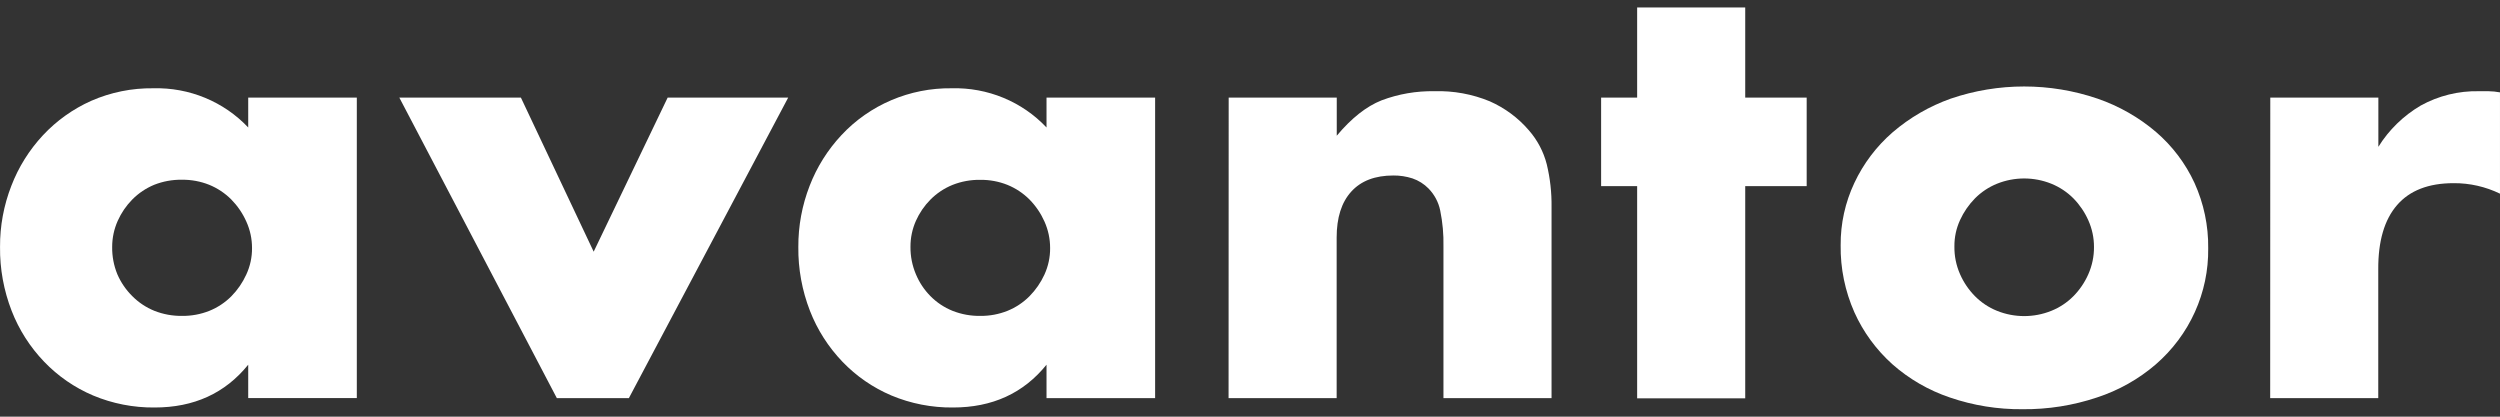 <svg xmlns="http://www.w3.org/2000/svg" width="168" height="28" viewBox="0 0 168 28" fill="none">
    <rect x="0" y="0" width="168" height="28" fill="#333333" stroke="none"/>
    <g clip-path="url(#clip0_5864_59284)">
        <path d="M16.68 6.56H23.978V26.752H16.68V24.508C15.13 26.427 13.032 27.386 10.385 27.384C8.966 27.398 7.56 27.123 6.255 26.576C5.014 26.049 3.896 25.278 2.969 24.311C2.019 23.322 1.276 22.159 0.783 20.889C0.251 19.518 -0.014 18.063 0.002 16.597C-0.006 15.192 0.252 13.797 0.763 12.485C1.244 11.231 1.965 10.079 2.886 9.09C3.797 8.113 4.899 7.326 6.127 6.777C7.441 6.201 8.867 5.913 10.305 5.932C12.717 5.869 15.04 6.829 16.68 8.567V6.56ZM7.538 16.597C7.529 17.223 7.646 17.845 7.884 18.427C8.122 18.978 8.464 19.48 8.894 19.904C9.315 20.328 9.82 20.663 10.378 20.889C10.97 21.122 11.604 21.237 12.242 21.228C12.868 21.235 13.489 21.119 14.069 20.889C14.626 20.663 15.131 20.328 15.552 19.904C15.969 19.479 16.307 18.986 16.552 18.447C16.809 17.891 16.941 17.286 16.936 16.675C16.938 16.058 16.808 15.448 16.552 14.886C16.306 14.335 15.963 13.833 15.539 13.402C15.116 12.979 14.612 12.644 14.055 12.417C13.475 12.186 12.854 12.071 12.229 12.078C11.59 12.068 10.956 12.184 10.364 12.417C9.812 12.646 9.312 12.98 8.894 13.402C8.482 13.819 8.15 14.306 7.912 14.838C7.664 15.392 7.537 15.991 7.538 16.597Z" fill="white"/>
        <path d="M35.005 6.56L39.895 16.913L44.866 6.56H52.966L42.261 26.753H37.419L26.835 6.56H35.005Z" fill="white"/>
        <path d="M70.326 6.56H77.624V26.753H70.326V24.508C68.776 26.428 66.679 27.386 64.034 27.384C62.614 27.398 61.207 27.123 59.901 26.576C58.66 26.049 57.542 25.278 56.615 24.311C55.666 23.322 54.923 22.159 54.429 20.889C53.897 19.519 53.632 18.063 53.648 16.597C53.64 15.192 53.898 13.797 54.408 12.485C54.892 11.231 55.614 10.079 56.536 9.09C58.435 7.046 61.133 5.897 63.951 5.932C66.364 5.868 68.687 6.828 70.326 8.567V6.56ZM61.184 16.597C61.178 17.225 61.302 17.847 61.547 18.427C61.775 18.977 62.108 19.478 62.53 19.904C62.95 20.329 63.455 20.664 64.014 20.889C64.606 21.122 65.239 21.238 65.878 21.228C66.502 21.235 67.122 21.119 67.701 20.889C68.258 20.663 68.763 20.328 69.184 19.904C69.602 19.479 69.942 18.986 70.188 18.448C70.442 17.89 70.572 17.286 70.568 16.675C70.57 16.059 70.44 15.449 70.188 14.886C69.945 14.339 69.605 13.839 69.184 13.409C68.762 12.986 68.258 12.651 67.701 12.424C67.122 12.193 66.502 12.078 65.878 12.085C65.239 12.075 64.606 12.19 64.014 12.424C63.456 12.65 62.951 12.985 62.53 13.409C62.117 13.825 61.784 14.312 61.547 14.845C61.303 15.397 61.179 15.994 61.184 16.597Z" fill="white"/>
        <path d="M82.567 6.56H89.83V9.12C90.819 7.939 91.822 7.147 92.839 6.744C93.975 6.315 95.185 6.107 96.402 6.129C97.674 6.092 98.94 6.323 100.113 6.808C101.126 7.256 102.023 7.92 102.738 8.754C103.315 9.413 103.727 10.196 103.942 11.039C104.169 11.98 104.277 12.945 104.264 13.911V26.753H97V16.566C97.018 15.754 96.945 14.942 96.782 14.146C96.669 13.59 96.396 13.078 95.997 12.668C95.697 12.362 95.328 12.129 94.918 11.989C94.504 11.856 94.071 11.789 93.635 11.793C92.403 11.793 91.463 12.152 90.805 12.876C90.148 13.599 89.823 14.628 89.823 15.965V26.753H82.56L82.567 6.56Z" fill="white"/>
        <path d="M117.279 12.506V26.766H110.016V12.506H107.595V6.56H110.016V0.5H117.279V6.56H121.409V12.506H117.279Z" fill="white"/>
        <path d="M123.692 16.478C123.681 15.031 123.996 13.601 124.615 12.288C125.222 10.994 126.096 9.838 127.182 8.893C128.33 7.906 129.655 7.138 131.09 6.628C134.285 5.539 137.76 5.539 140.955 6.628C142.396 7.125 143.73 7.885 144.884 8.869C145.985 9.816 146.868 10.985 147.471 12.295C148.096 13.675 148.41 15.171 148.391 16.681C148.432 19.665 147.143 22.518 144.863 24.491C143.71 25.482 142.367 26.238 140.913 26.711C139.307 27.249 137.619 27.515 135.922 27.499C134.258 27.516 132.603 27.25 131.031 26.711C129.601 26.228 128.284 25.466 127.161 24.471C126.076 23.495 125.209 22.309 124.615 20.987C123.985 19.565 123.67 18.028 123.692 16.478ZM131.336 16.559C131.326 17.201 131.456 17.838 131.716 18.427C131.956 18.975 132.296 19.476 132.719 19.904C133.139 20.328 133.643 20.664 134.2 20.888C135.369 21.359 136.68 21.359 137.849 20.888C138.407 20.664 138.912 20.328 139.333 19.904C139.756 19.476 140.095 18.975 140.336 18.427C140.591 17.849 140.721 17.226 140.716 16.597C140.718 15.981 140.588 15.371 140.336 14.807C140.094 14.26 139.754 13.76 139.333 13.33C138.911 12.907 138.406 12.572 137.849 12.346C136.68 11.875 135.369 11.875 134.2 12.346C133.643 12.572 133.139 12.907 132.719 13.33C132.302 13.755 131.962 14.248 131.716 14.787C131.46 15.344 131.33 15.948 131.336 16.559Z" fill="white"/>
        <path d="M152.563 6.56H159.826V9.867C160.531 8.729 161.508 7.777 162.673 7.093C163.868 6.432 165.223 6.099 166.595 6.129H167.217C167.48 6.133 167.742 6.159 167.999 6.207V13.015C167.032 12.544 165.966 12.302 164.886 12.309C163.201 12.309 161.932 12.8 161.082 13.782C160.231 14.764 159.81 16.202 159.819 18.094V26.753H152.556L152.563 6.56Z" fill="white"/>
    </g>
    <defs>
        <clipPath id="clip0_5864_59284">
            <rect width="168" height="27" fill="white" transform="translate(0 0.5)"/>
        </clipPath>
    </defs>
</svg>
